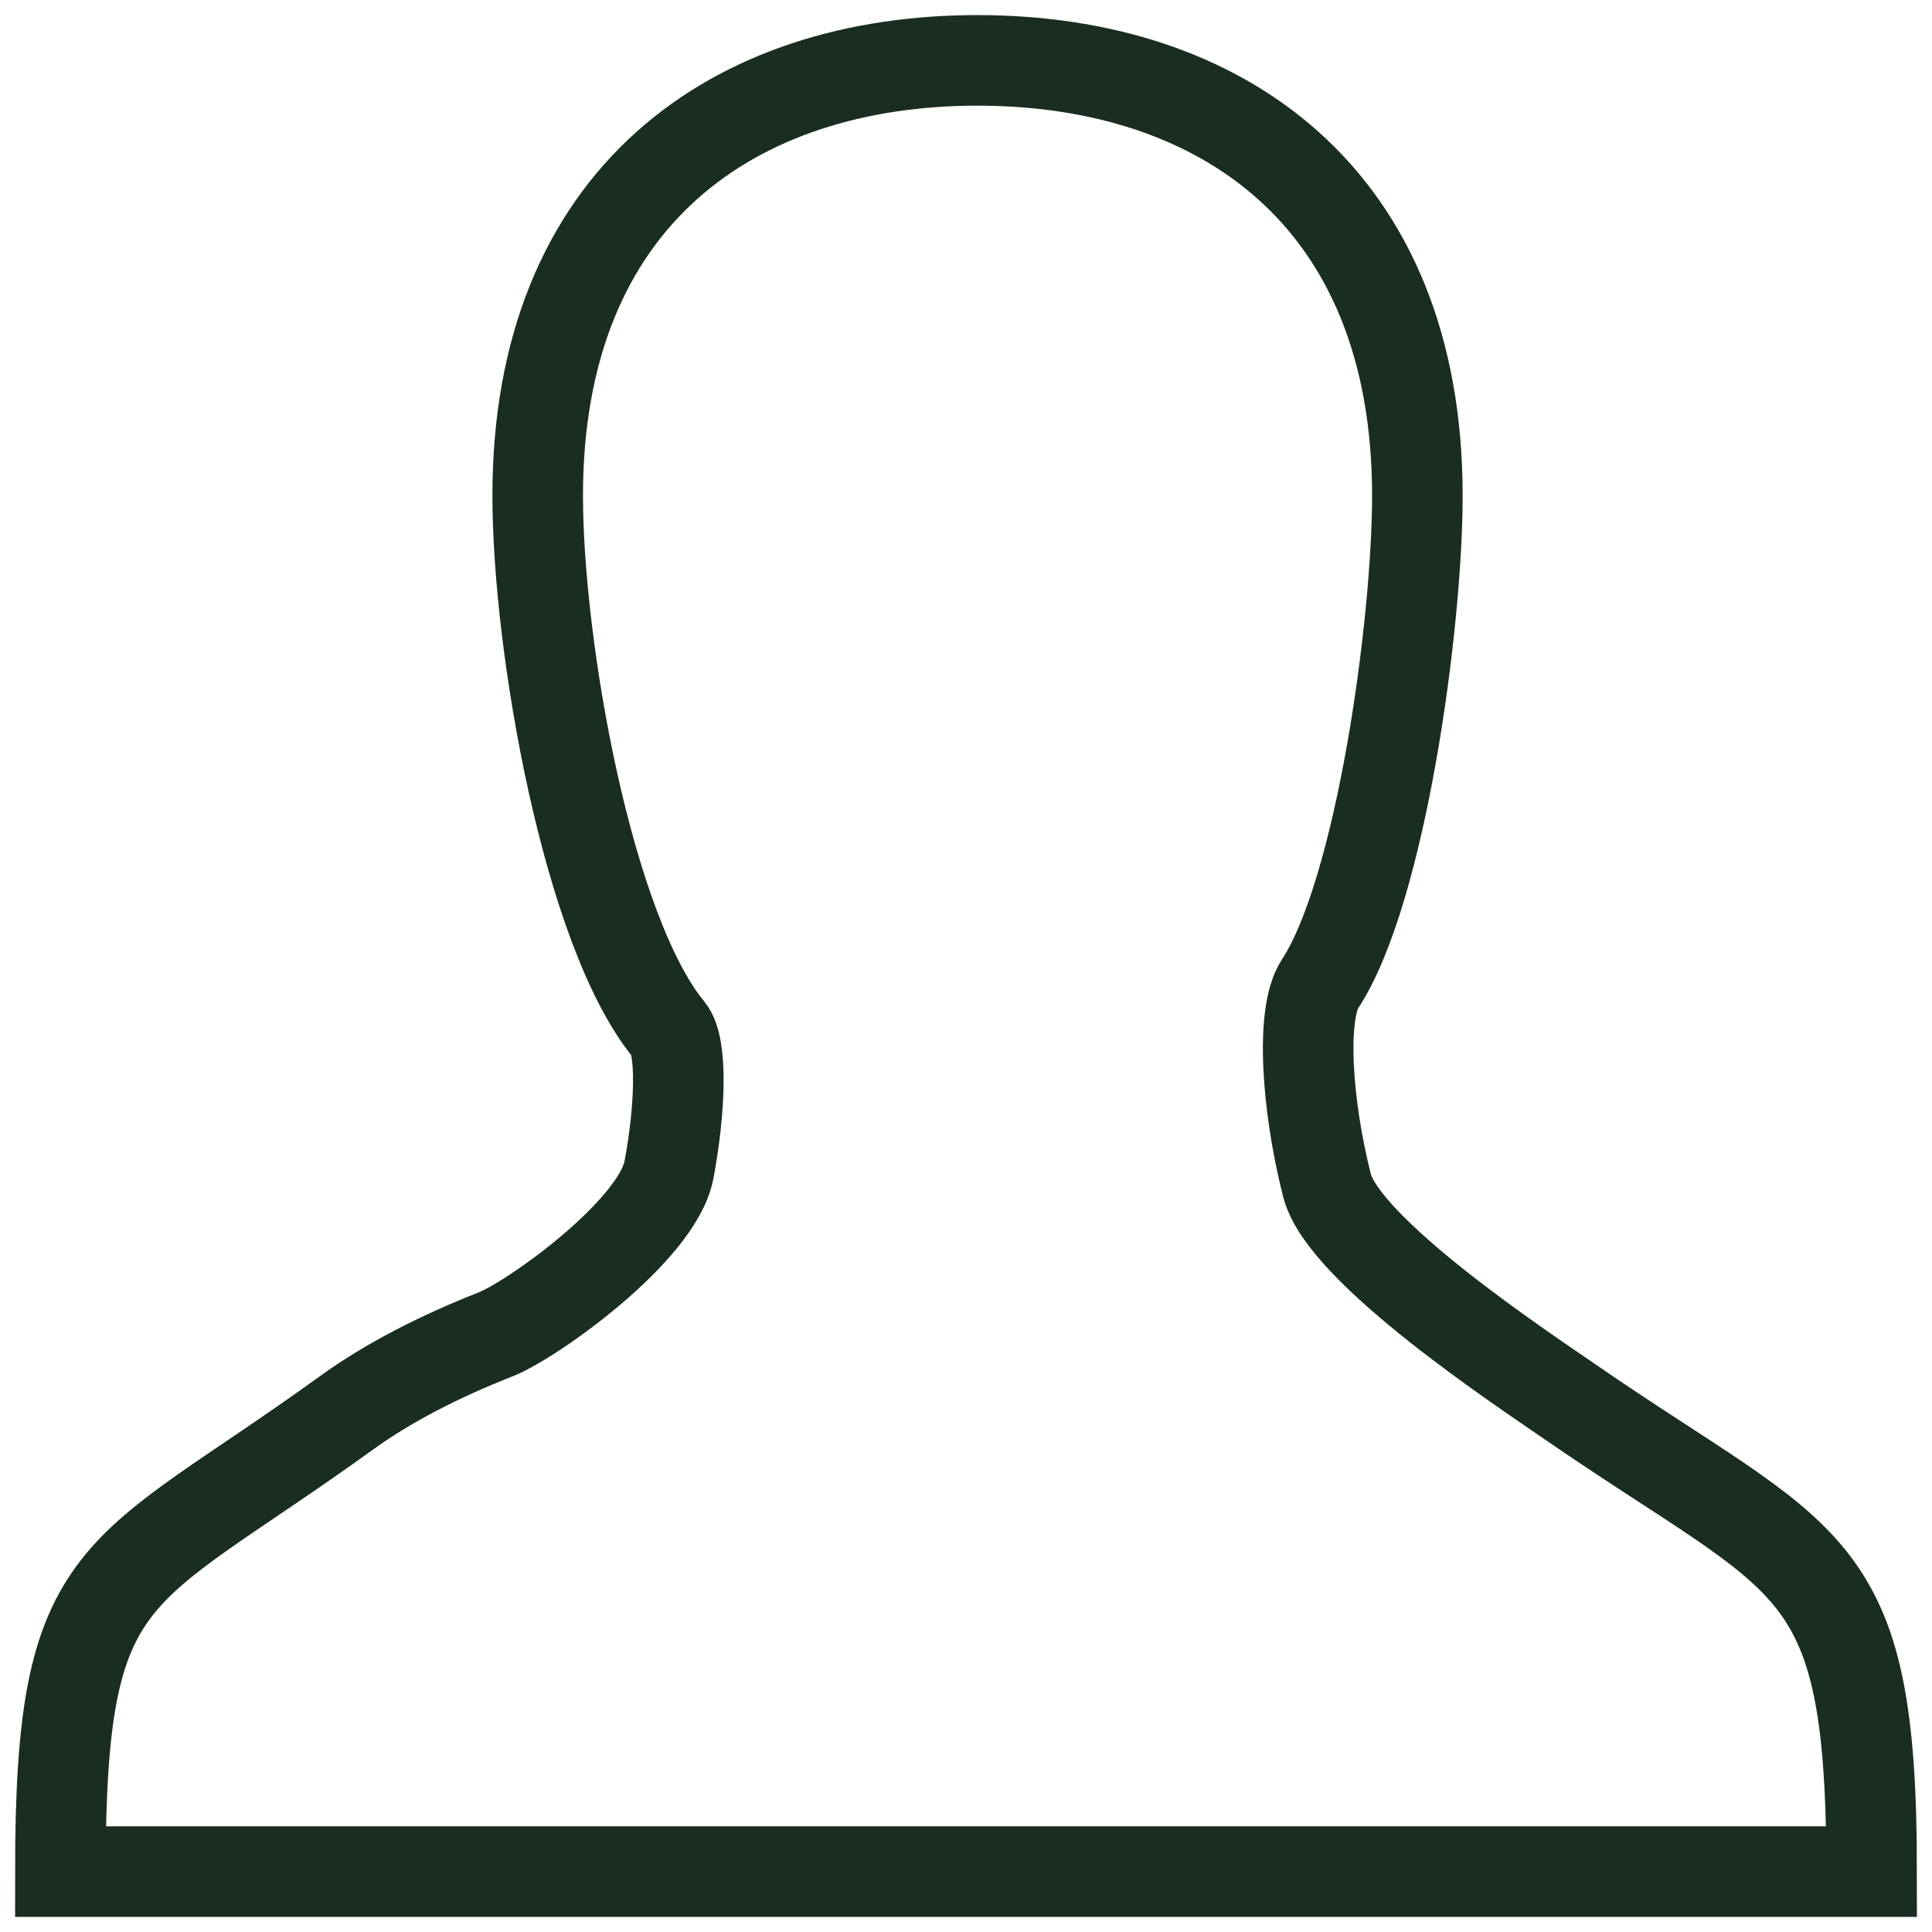 <svg xmlns:xlink="http://www.w3.org/1999/xlink" xmlns="http://www.w3.org/2000/svg" viewBox="0 0 100 100" class="icon header-link__icon" width="100"  height="100" ><defs><symbol id="icon-account" viewBox="0 0 32 32"><title>account</title><path fill="none" fill-rule="evenodd" stroke="#192D21" stroke-width="1.5px" d="M25.99 23.208c-.765-.528-3.737-2.49-4.011-3.574-.337-1.33-.438-2.846-.115-3.337 1.008-1.54 1.612-5.953 1.612-8.086C23.476 3.25 20.214 1 16.19 1c-4.022 0-7.284 2.25-7.284 7.21 0 2.505.833 7.22 2.174 8.847.224.273.189 1.315 0 2.32-.19 1.005-2.254 2.48-2.868 2.723-.941.37-1.79.807-2.471 1.3C1.902 26.174 1 25.832 1 31h30c0-5.288-1.02-5.038-5.01-7.792z"></path></symbol></defs><use xlink:href="#icon-account" fill="#192D21"></use></svg>